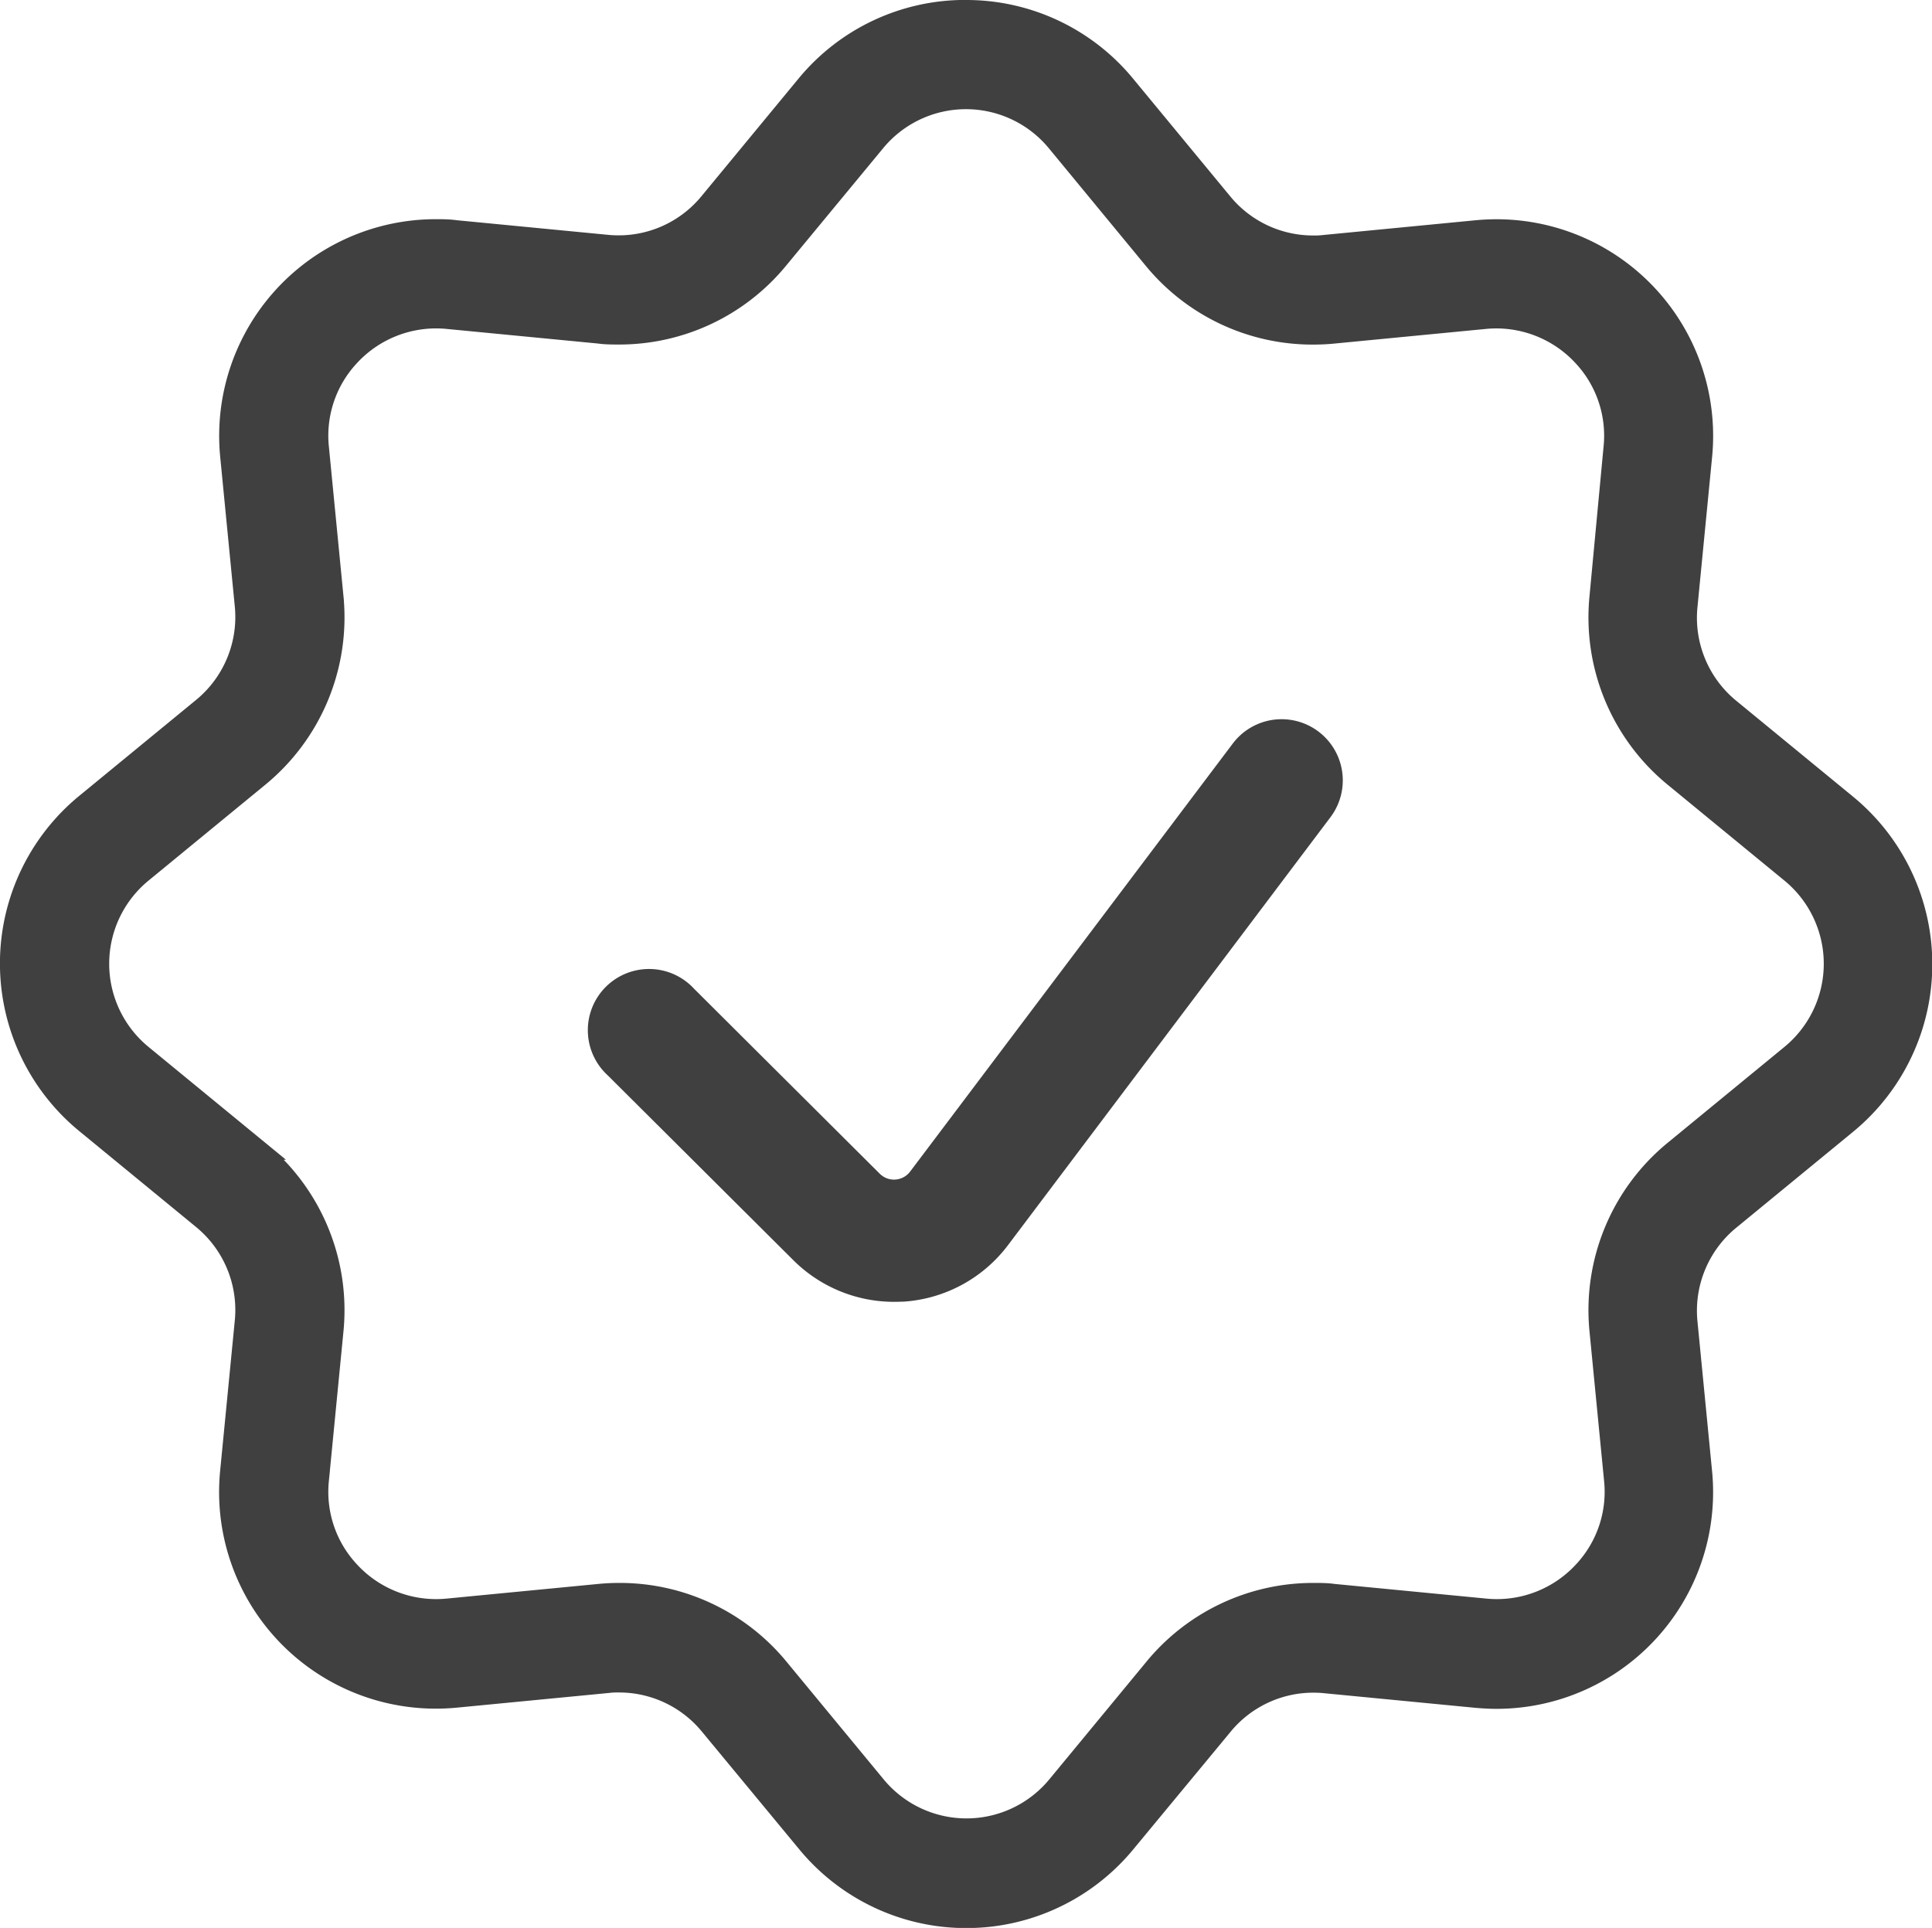<svg xmlns="http://www.w3.org/2000/svg" width="30.24" height="30.179" viewBox="0 0 30.24 30.179">
  <g id="pdp-warranty" transform="translate(-5826.497 240.5)">
    <rect id="Rectangle_1536" data-name="Rectangle 1536" width="30" height="30" transform="translate(5826.65 -240.35)" fill="#fff" opacity="0"/>
    <g id="warranty-svgrepo-com_1_" data-name="warranty-svgrepo-com (1)" transform="translate(5826.647 -240.35)" opacity="0.75">
      <path id="Path_8" data-name="Path 8" d="M14.971.031a3.228,3.228,0,0,1,2.5,1.177l1.521,1.843a1.826,1.826,0,0,0,1.408.666,1.227,1.227,0,0,0,.176-.008l2.386-.231c.105-.01.212-.015.317-.015A3.241,3.241,0,0,1,26.5,7.019l-.229,2.348a1.83,1.83,0,0,0,.662,1.6l1.827,1.5a3.244,3.244,0,0,1,0,5.015l-1.827,1.5a1.83,1.83,0,0,0-.662,1.6l.229,2.348a3.241,3.241,0,0,1-3.221,3.55c-.105,0-.212-.006-.317-.015l-2.381-.23c-.058-.006-.118-.008-.176-.008a1.825,1.825,0,0,0-1.408.666l-1.524,1.842a3.238,3.238,0,0,1-4.995,0L10.952,26.89a1.825,1.825,0,0,0-1.408-.666,1.226,1.226,0,0,0-.176.008l-2.381.23c-.105.01-.212.015-.317.015a3.241,3.241,0,0,1-3.224-3.559l.229-2.348a1.83,1.83,0,0,0-.662-1.6l-1.827-1.5a3.244,3.244,0,0,1,0-5.015l1.827-1.5a1.83,1.83,0,0,0,.662-1.6L3.446,7.009A3.241,3.241,0,0,1,6.663,3.462c.105,0,.212,0,.317.015l2.381.23c.058.006.118.008.176.008a1.825,1.825,0,0,0,1.408-.666l1.521-1.843a3.228,3.228,0,0,1,2.5-1.176ZM20.4,5.125a3.228,3.228,0,0,1-2.5-1.179L16.383,2.106a1.831,1.831,0,0,0-2.825,0L12.037,3.947a3.228,3.228,0,0,1-2.5,1.177c-.1,0-.208,0-.313-.015L6.851,4.88a1.835,1.835,0,0,0-1.533.594,1.812,1.812,0,0,0-.469,1.409l.229,2.348a3.238,3.238,0,0,1-1.17,2.818l-1.827,1.5a1.834,1.834,0,0,0,0,2.836l1.827,1.5a3.238,3.238,0,0,1,1.17,2.818l-.229,2.348a1.812,1.812,0,0,0,.469,1.409,1.835,1.835,0,0,0,1.533.594l2.381-.23c.1-.01.208-.015.313-.015a3.228,3.228,0,0,1,2.5,1.177l1.521,1.843a1.831,1.831,0,0,0,2.825,0l1.521-1.843a3.228,3.228,0,0,1,2.5-1.177c.1,0,.209,0,.313.015l2.381.23a1.834,1.834,0,0,0,1.533-.594,1.812,1.812,0,0,0,.469-1.409l-.229-2.348a3.238,3.238,0,0,1,1.17-2.818l1.827-1.5a1.834,1.834,0,0,0,0-2.836l-1.827-1.5a3.238,3.238,0,0,1-1.17-2.818L25.1,6.883a1.812,1.812,0,0,0-.469-1.409A1.837,1.837,0,0,0,23.1,4.88l-2.381.23C20.61,5.121,20.5,5.125,20.4,5.125Z" transform="translate(-0.001 -0.031)" stroke="#000" stroke-width="0.3"/>
      <path id="Path_9" data-name="Path 9" d="M11.9,17.56a1.981,1.981,0,0,1-1.4-.577l-2.912-2.9a.708.708,0,1,1,1-1l2.911,2.9a.566.566,0,0,0,.849-.06l5.05-6.7a.707.707,0,0,1,1.132.849l-5.048,6.7a1.981,1.981,0,0,1-1.442.785C11.991,17.558,11.944,17.56,11.9,17.56Z" transform="translate(1.946 2.418)" stroke="#000" stroke-width="0.5"/>
    </g>
  </g>
</svg>

